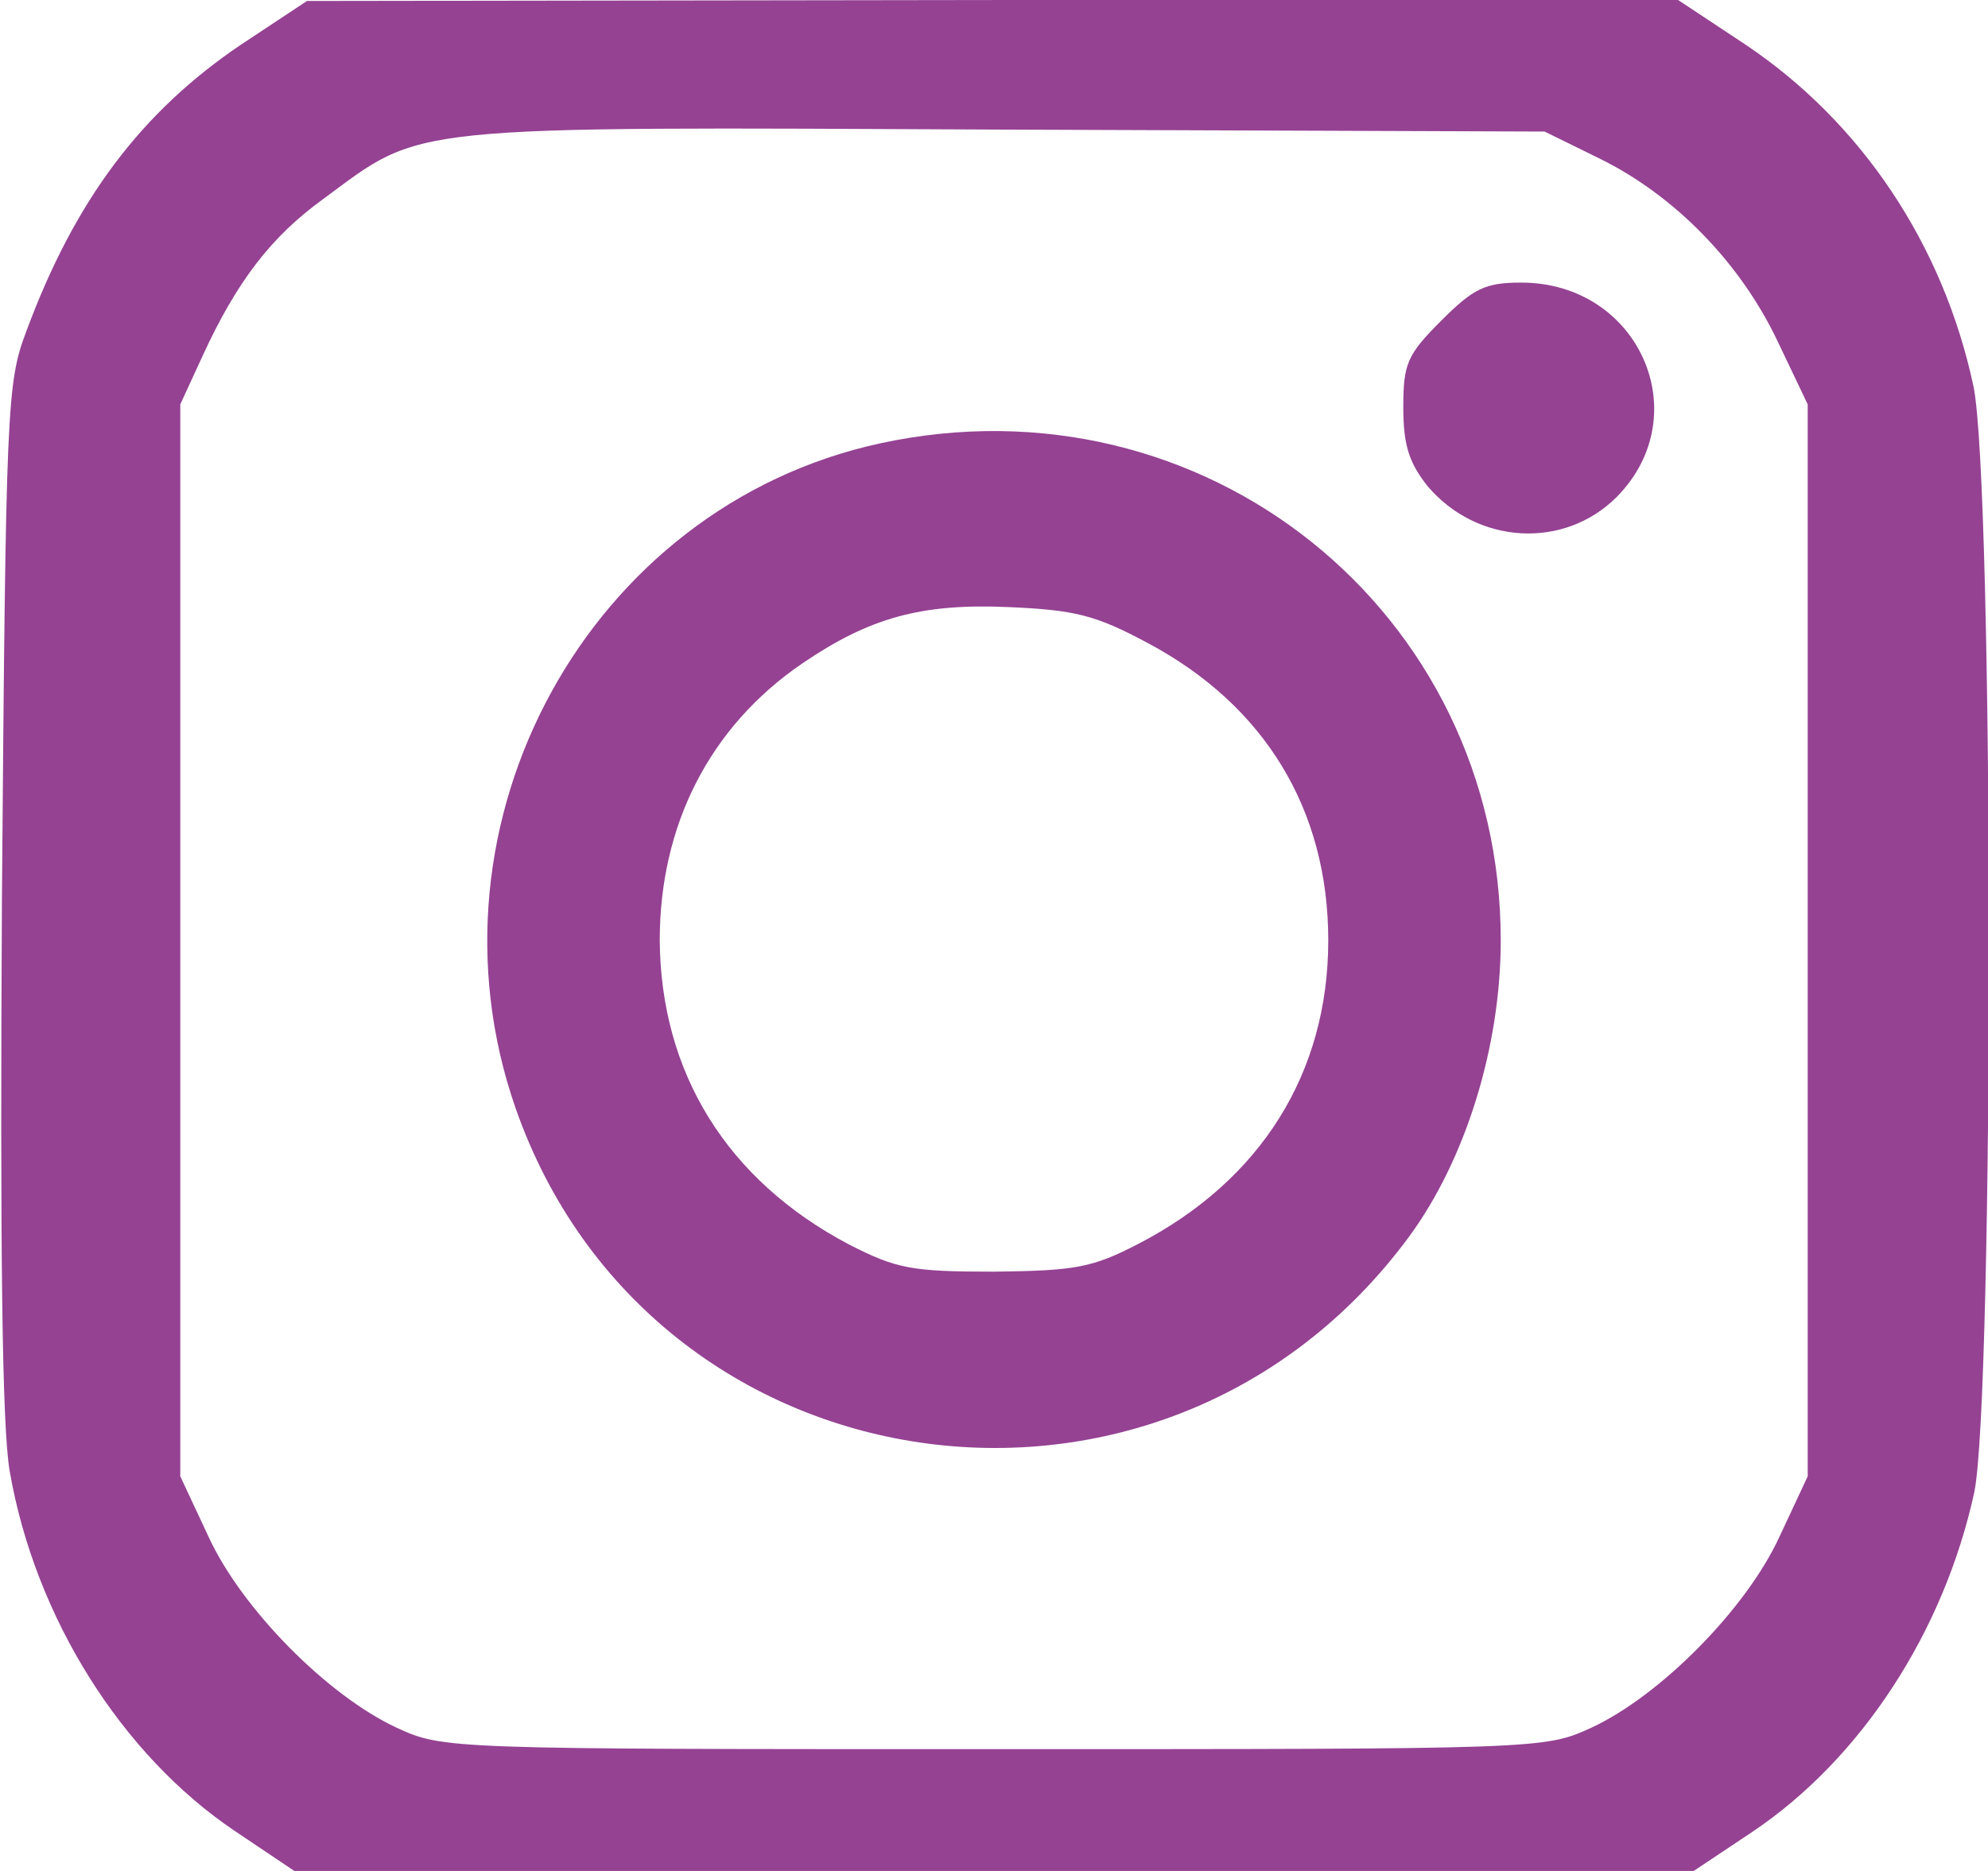 <?xml version="1.0" standalone="no"?>
<!DOCTYPE svg PUBLIC "-//W3C//DTD SVG 20010904//EN"
 "http://www.w3.org/TR/2001/REC-SVG-20010904/DTD/svg10.dtd">
<svg version="1.0" xmlns="http://www.w3.org/2000/svg"
 width="204pt" height="192pt" viewBox="0 0 204 192"
 preserveAspectRatio="xMidYMid meet">

<g transform="translate(0,192) scale(0.1,-0.1)"
fill="#954293" stroke="none">
<path d="M247 1874 c-102 -69 -170 -159 -220 -294 -20 -53 -21 -76 -25 -580
-2 -360 0 -545 8 -590 26 -150 115 -291 231 -369 l61 -41 718 0 718 0 60 40
c112 75 197 206 228 349 20 98 20 1037 -1 1135 -31 145 -115 271 -235 351
l-68 45 -703 0 -704 -1 -68 -45z m1395 -117 c77 -38 144 -107 182 -187 l31
-65 0 -550 0 -550 -29 -62 c-34 -74 -122 -163 -193 -196 -48 -22 -51 -22 -613
-22 -562 0 -565 0 -613 22 -71 33 -159 122 -193 196 l-29 62 0 550 0 550 23
50 c35 76 70 122 124 161 103 76 77 74 698 71 l555 -2 57 -28z"/>
<path d="M1479 1591 c-35 -35 -39 -44 -39 -89 0 -39 6 -57 25 -81 51 -60 140
-65 194 -11 83 84 23 220 -98 220 -37 0 -49 -6 -82 -39z"/>
<path d="M903 1465 c-299 -65 -476 -389 -374 -682 139 -398 665 -474 917 -132
58 79 94 195 94 304 0 338 -305 582 -637 510z m275 -205 c120 -64 185 -171
185 -305 0 -136 -69 -246 -194 -311 -48 -25 -65 -28 -149 -29 -85 0 -100 3
-149 28 -125 66 -193 176 -194 312 0 118 51 219 146 284 69 47 122 62 212 58
68 -3 89 -8 143 -37z"/>
</g>
</svg>
